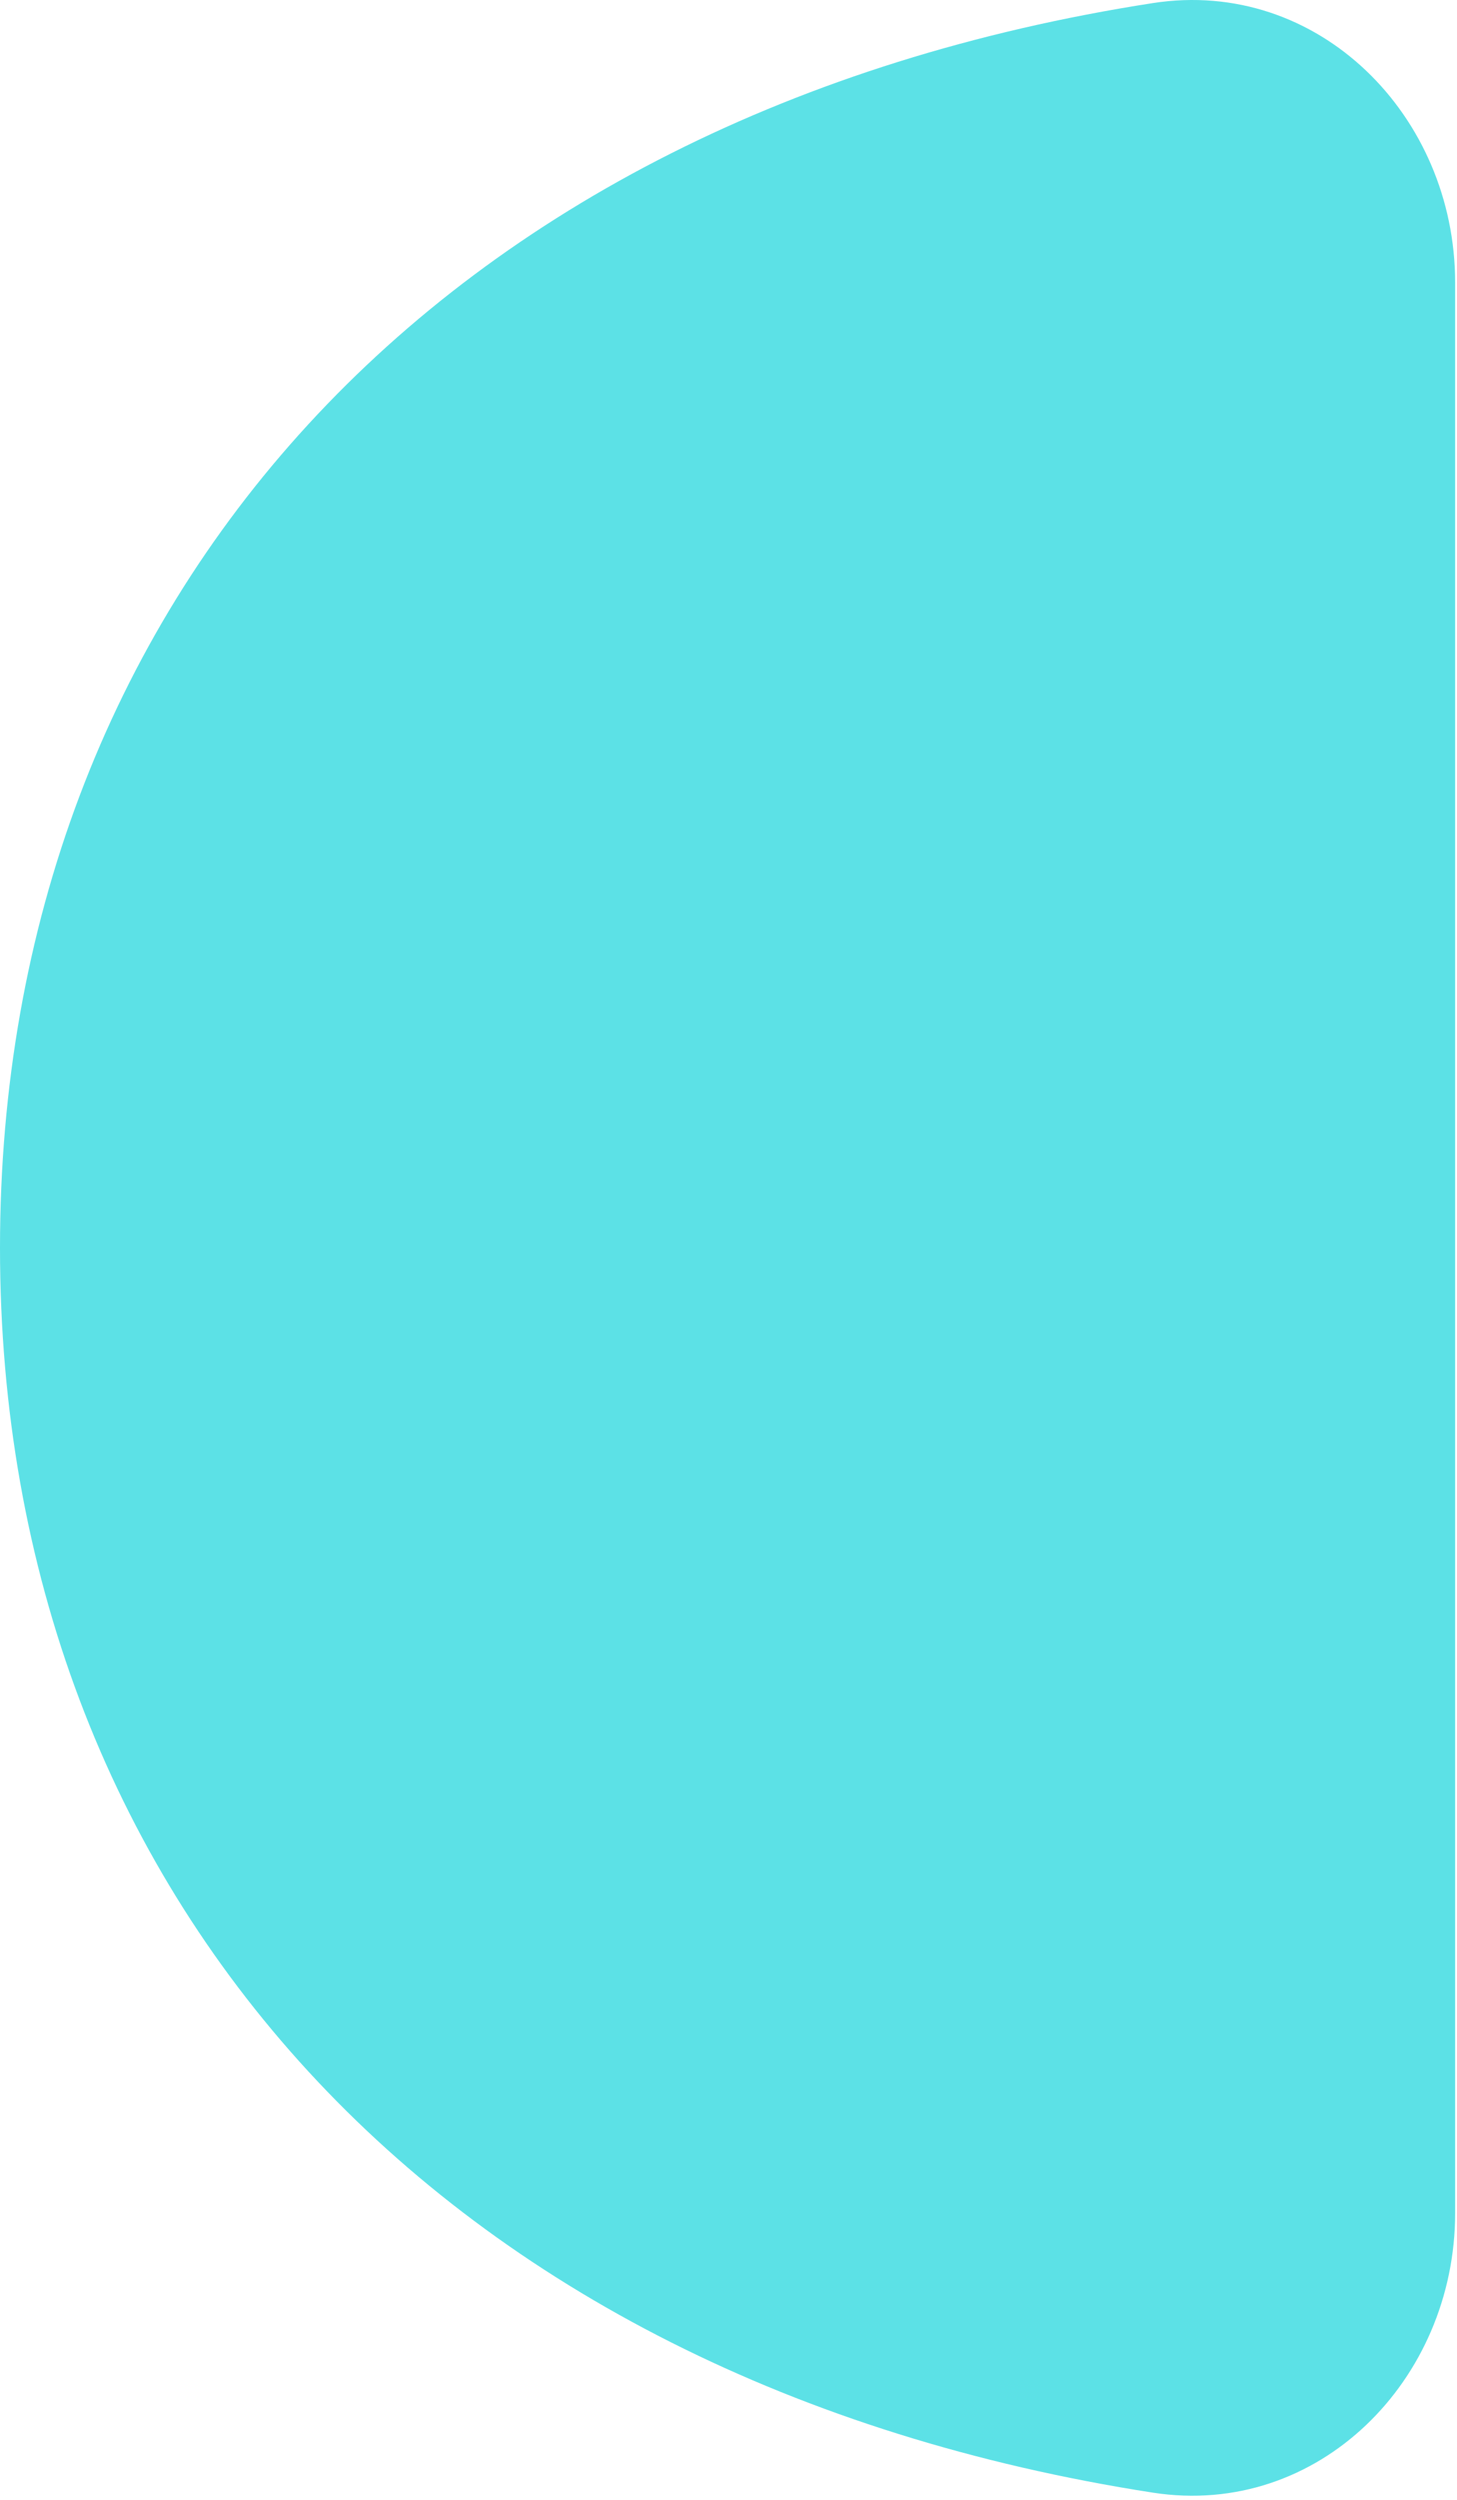 <svg xmlns="http://www.w3.org/2000/svg" width="116" height="199" viewBox="0 0 116 199" fill="none"><path fill-rule="evenodd" clip-rule="evenodd" d="M91.79 0.245C104.936 -1.795 115.851 9.187 115.851 22.49V176.18C115.851 189.483 104.936 200.465 91.79 198.425C34.864 189.592 1.66888e-05 150.87 0 99.335C-1.66888e-05 47.8 34.864 9.078 91.79 0.245Z" fill="#5CE1E6"></path></svg>